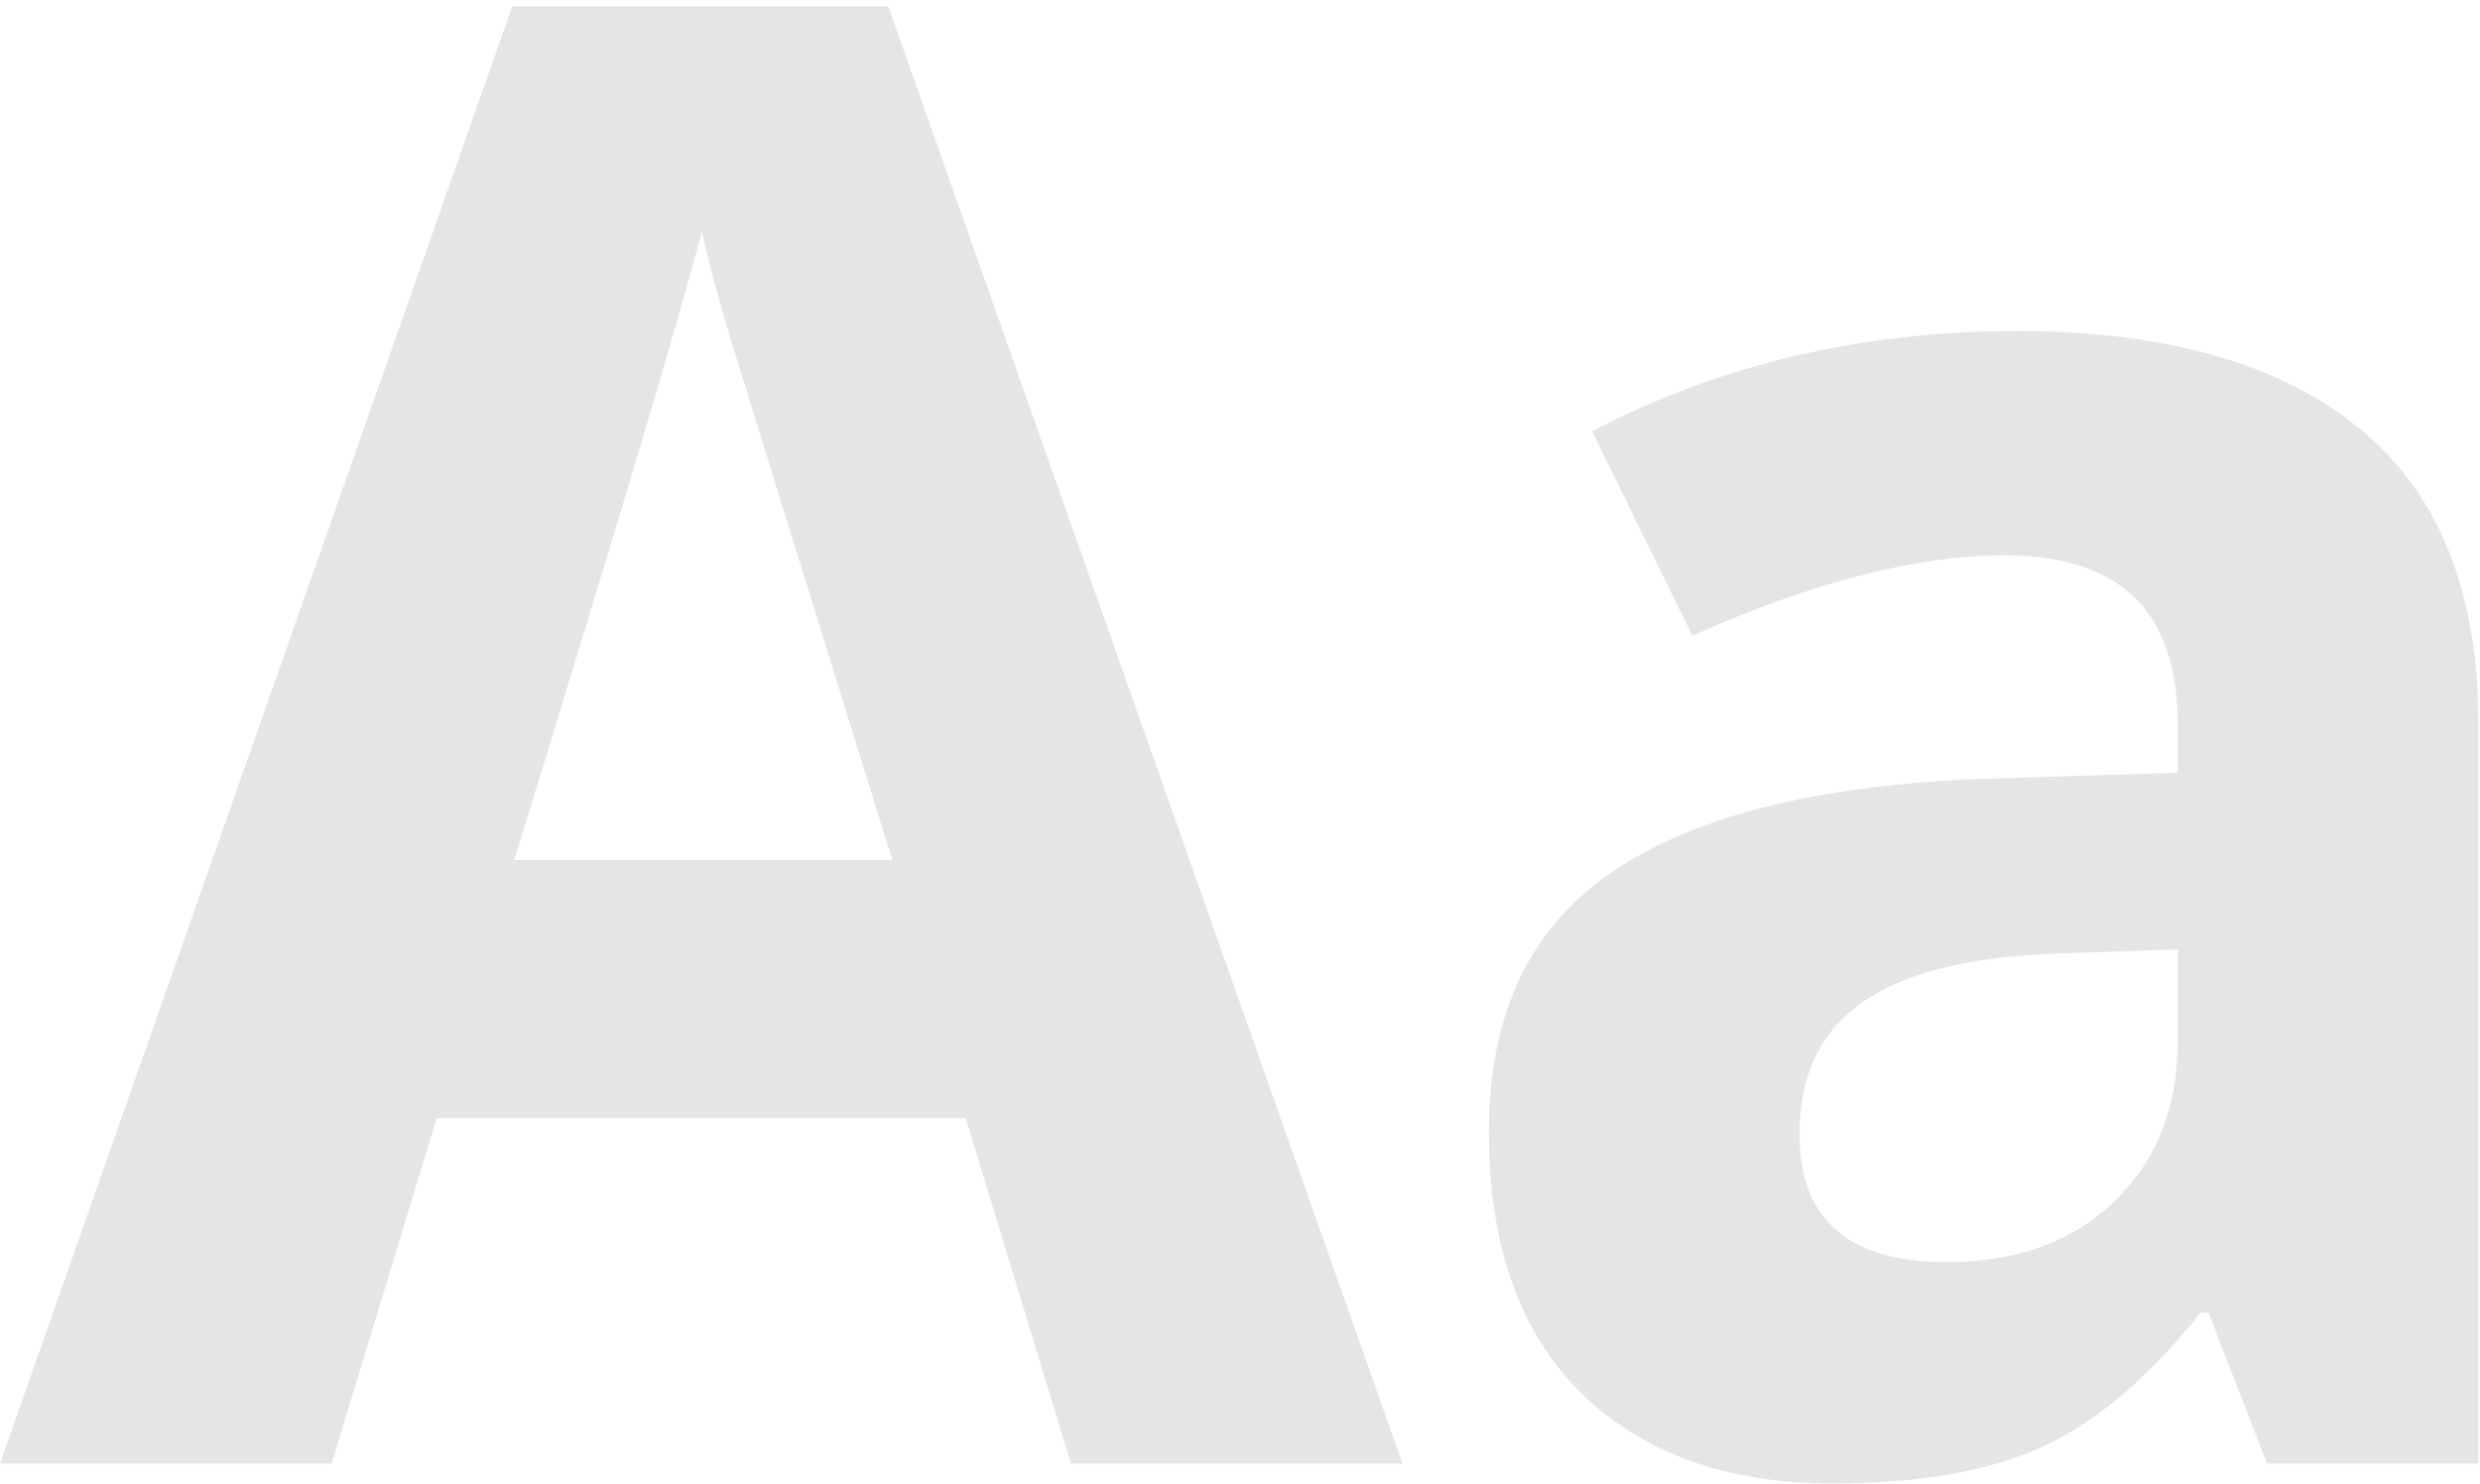 <svg width="122" height="73" viewBox="0 0 122 73" fill="none" xmlns="http://www.w3.org/2000/svg">
<path d="M52.685 72L47.51 55.008H21.484L16.309 72H0L25.195 0.32H43.701L68.994 72H52.685ZM43.897 42.312C39.111 26.915 36.41 18.208 35.791 16.189C35.205 14.171 34.782 12.576 34.522 11.404C33.447 15.571 30.371 25.874 25.293 42.312H43.897ZM111.523 72L108.643 64.578H108.252C105.745 67.736 103.158 69.933 100.488 71.17C97.852 72.374 94.401 72.977 90.137 72.977C84.896 72.977 80.762 71.479 77.734 68.484C74.74 65.49 73.242 61.225 73.242 55.691C73.242 49.897 75.26 45.633 79.297 42.898C83.366 40.132 89.486 38.602 97.656 38.309L107.129 38.016V35.623C107.129 30.089 104.297 27.322 98.633 27.322C94.271 27.322 89.144 28.641 83.252 31.277L78.32 21.219C84.603 17.931 91.569 16.287 99.219 16.287C106.543 16.287 112.158 17.882 116.064 21.072C119.971 24.262 121.924 29.113 121.924 35.623V72H111.523ZM107.129 46.707L101.367 46.902C97.038 47.033 93.815 47.814 91.699 49.246C89.583 50.678 88.525 52.859 88.525 55.789C88.525 59.988 90.934 62.088 95.752 62.088C99.203 62.088 101.953 61.095 104.004 59.109C106.087 57.124 107.129 54.487 107.129 51.199V46.707Z" fill="#999999" fill-opacity="0.25"/>
</svg>
